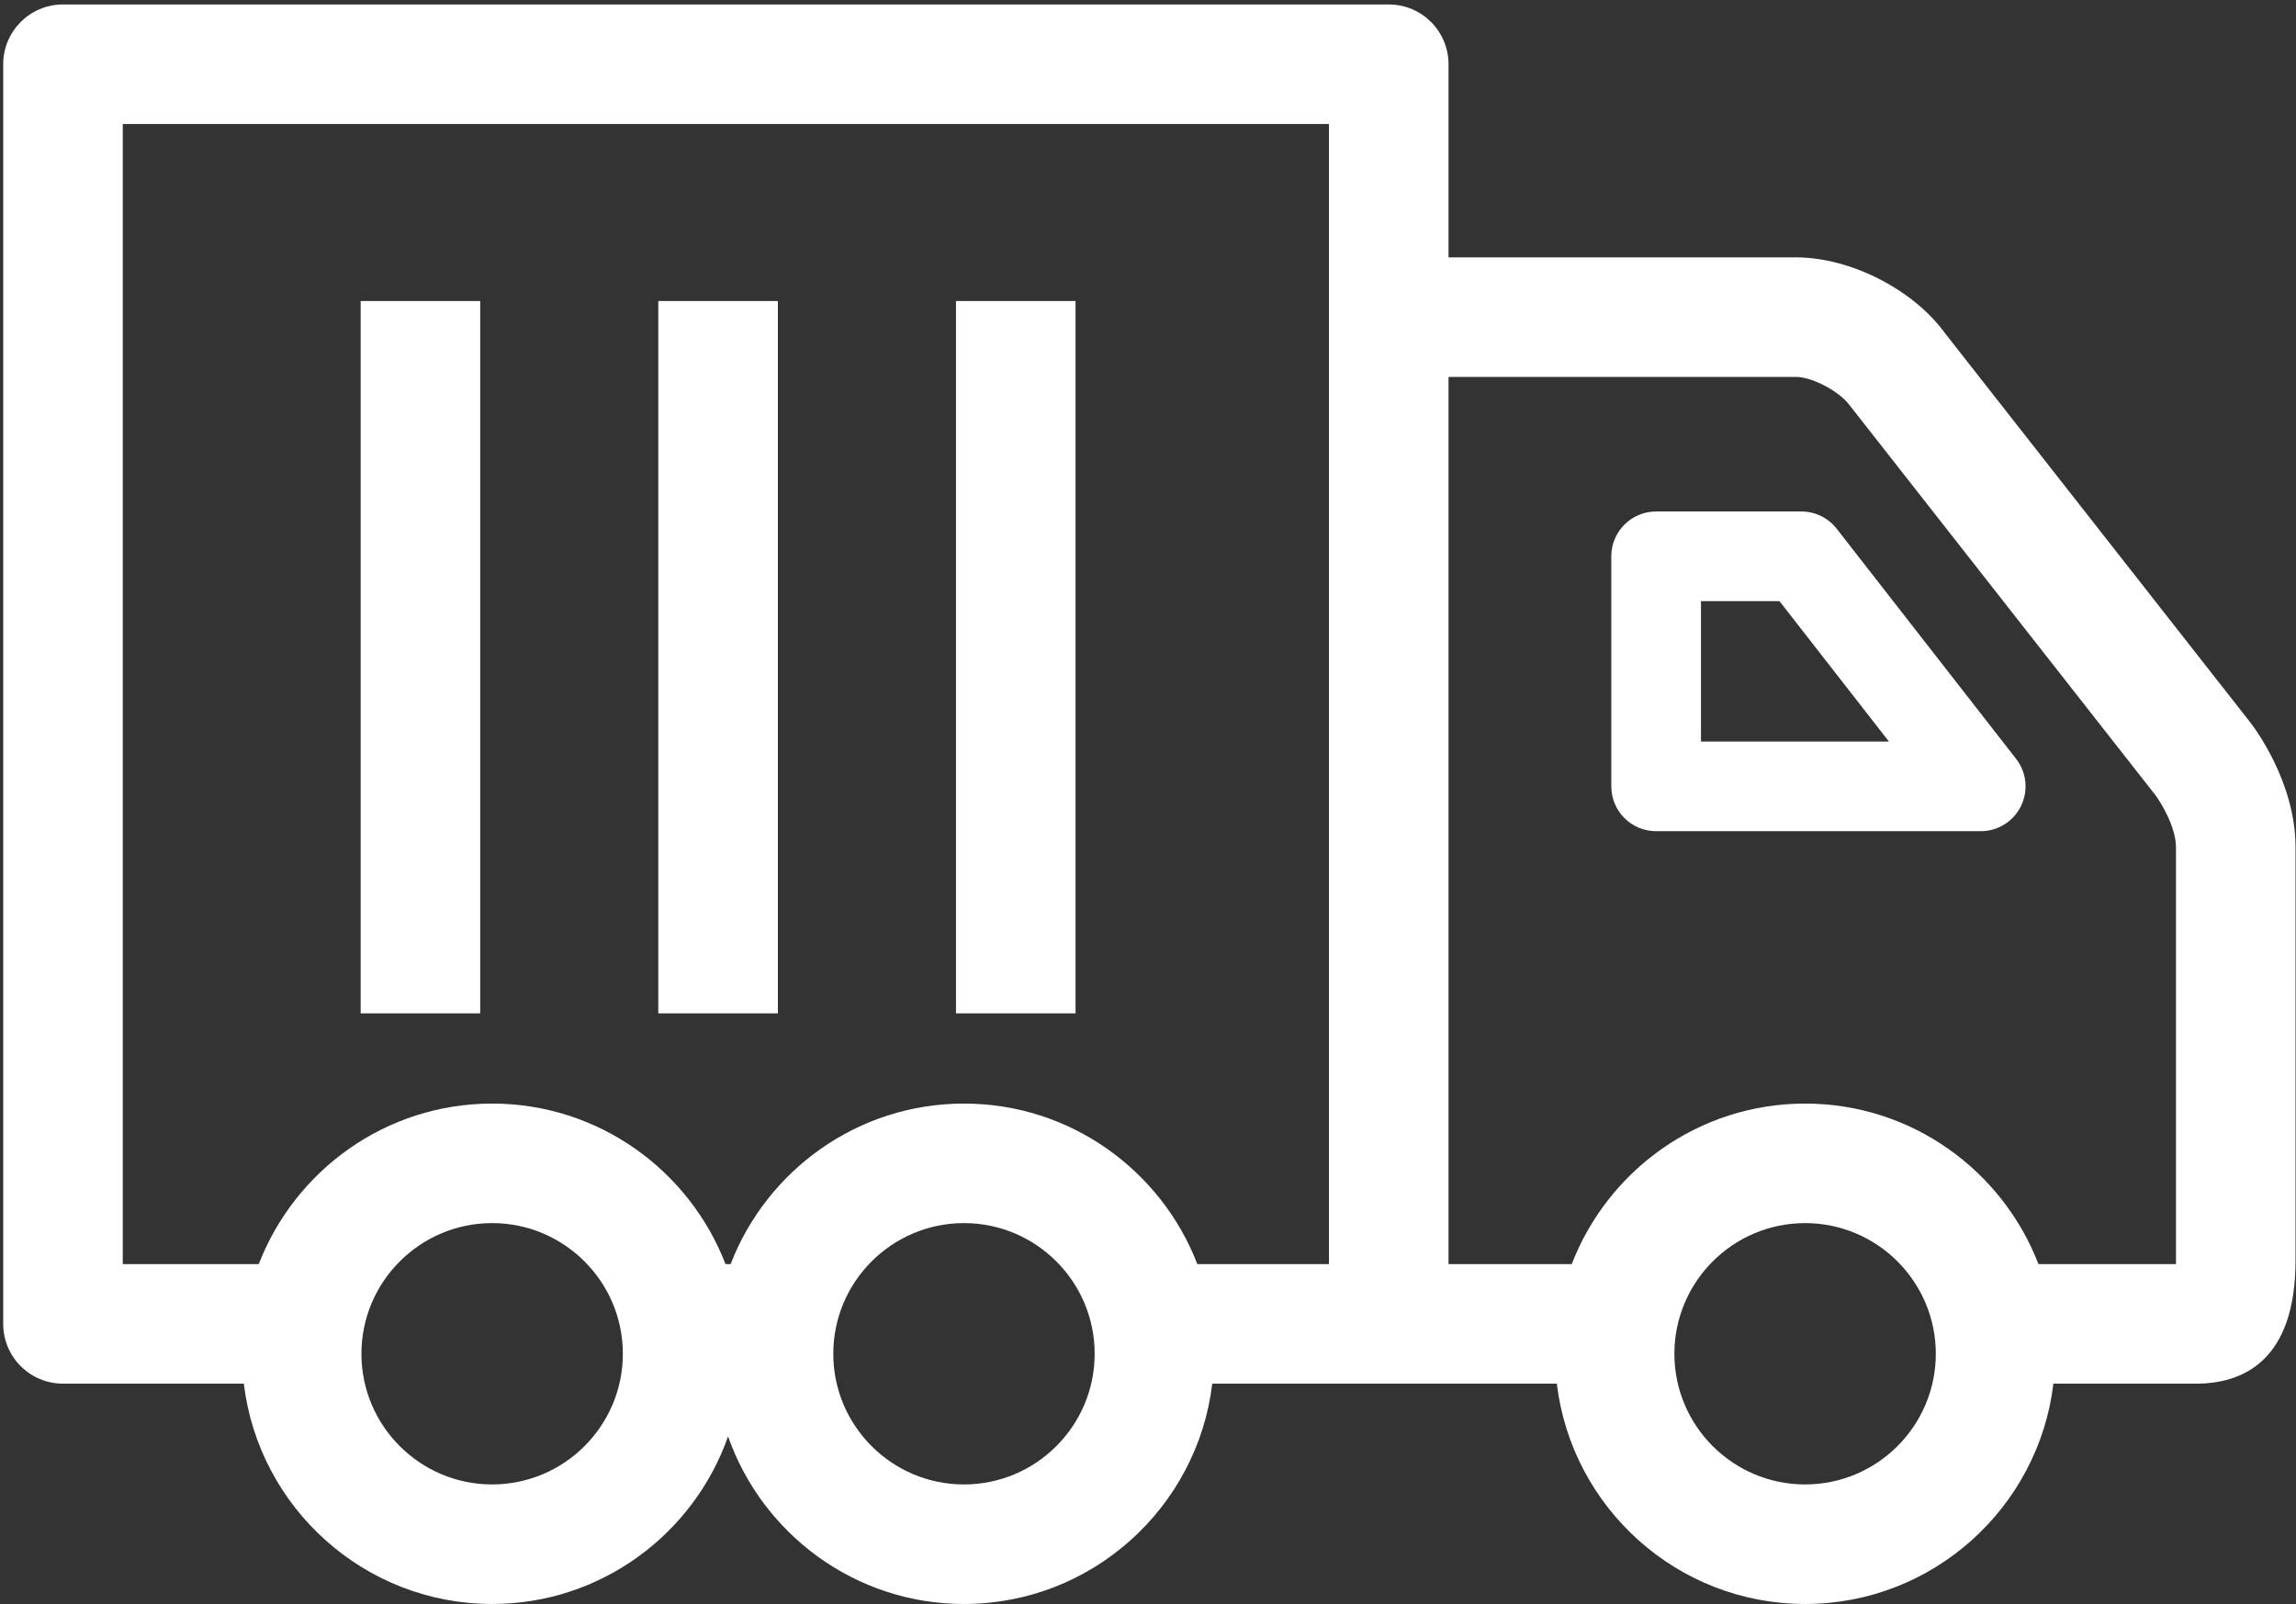 <svg width="352" height="246" viewBox="0 0 352 246" fill="none" xmlns="http://www.w3.org/2000/svg">
<rect x="0" y="0" width="352" height="246" fill="#333333" stroke="none"/>
<path fill-rule="evenodd" clip-rule="evenodd" d="M333.598 193.287C333.598 193.491 333.596 193.679 333.593 193.857H312.518C306.976 179.481 293.049 169.236 276.739 169.236C260.434 169.236 246.506 179.481 240.962 193.857H222.074V57.799H275.344C277.756 57.799 281.963 59.95 283.588 62.178L330.432 121.918C331.252 122.998 333.597 126.793 333.597 129.939L333.598 193.287ZM276.74 227.643C265.691 227.643 256.701 218.654 256.701 207.605C256.702 196.557 265.691 187.566 276.739 187.566C287.792 187.566 296.778 196.557 296.778 207.605C296.778 218.653 287.792 227.643 276.74 227.643ZM203.743 193.857H183.567C178.021 179.481 164.095 169.236 147.788 169.236C131.48 169.236 117.552 179.481 112.012 193.857H111.229C105.684 179.481 91.757 169.236 75.45 169.236C59.145 169.236 45.218 179.481 39.672 193.857H18.822V19.014H203.743V193.857ZM147.79 227.643C136.737 227.643 127.751 218.654 127.751 207.605C127.751 196.557 136.736 187.566 147.788 187.566C158.837 187.566 167.823 196.557 167.823 207.605C167.823 218.653 158.837 227.643 147.79 227.643ZM75.45 227.643C64.403 227.643 55.411 218.654 55.411 207.605C55.413 196.557 64.402 187.566 75.45 187.566C86.499 187.566 95.488 196.557 95.488 207.605C95.489 218.653 86.498 227.643 75.45 227.643ZM344.897 110.662L298.22 51.138C293.316 44.377 283.692 39.469 275.344 39.469H222.074V9.849C222.074 4.787 217.969 0.684 212.908 0.684H9.657C4.595 0.683 0.492 4.788 0.492 9.849V203.022C0.492 208.084 4.594 212.187 9.657 212.187H37.381C39.657 231.188 55.849 245.975 75.45 245.975C92.157 245.975 106.366 235.221 111.619 220.286C116.873 235.221 131.079 245.975 147.788 245.975C167.391 245.975 183.579 231.19 185.853 212.187H212.909H238.675C240.95 231.188 257.138 245.975 276.739 245.975C296.344 245.975 312.534 231.19 314.808 212.187H336.668C343.63 212.187 351.928 208.909 351.928 193.287V129.938C351.928 119.914 345.616 111.579 344.897 110.662Z" fill="white"/>
<path fill-rule="evenodd" clip-rule="evenodd" d="M260.776 113.716V92.186H272.811L289.592 113.716H260.776ZM281.589 81.088C280.289 79.417 278.285 78.438 276.168 78.438H253.901C250.107 78.438 247.027 81.517 247.027 85.312L247.028 120.59C247.028 124.389 250.106 127.464 253.901 127.464H303.665C306.289 127.464 308.689 125.969 309.839 123.606C310.994 121.247 310.701 118.436 309.084 116.365L281.589 81.088Z" fill="white"/>
<path fill-rule="evenodd" clip-rule="evenodd" d="M119.256 46.163H100.925V155.401H119.256V46.163Z" fill="white"/>
<path fill-rule="evenodd" clip-rule="evenodd" d="M73.621 46.163H55.292V155.401H73.621V46.163Z" fill="white"/>
<path fill-rule="evenodd" clip-rule="evenodd" d="M164.891 46.163H146.561V155.401H164.891V46.163Z" fill="white"/>
</svg>
